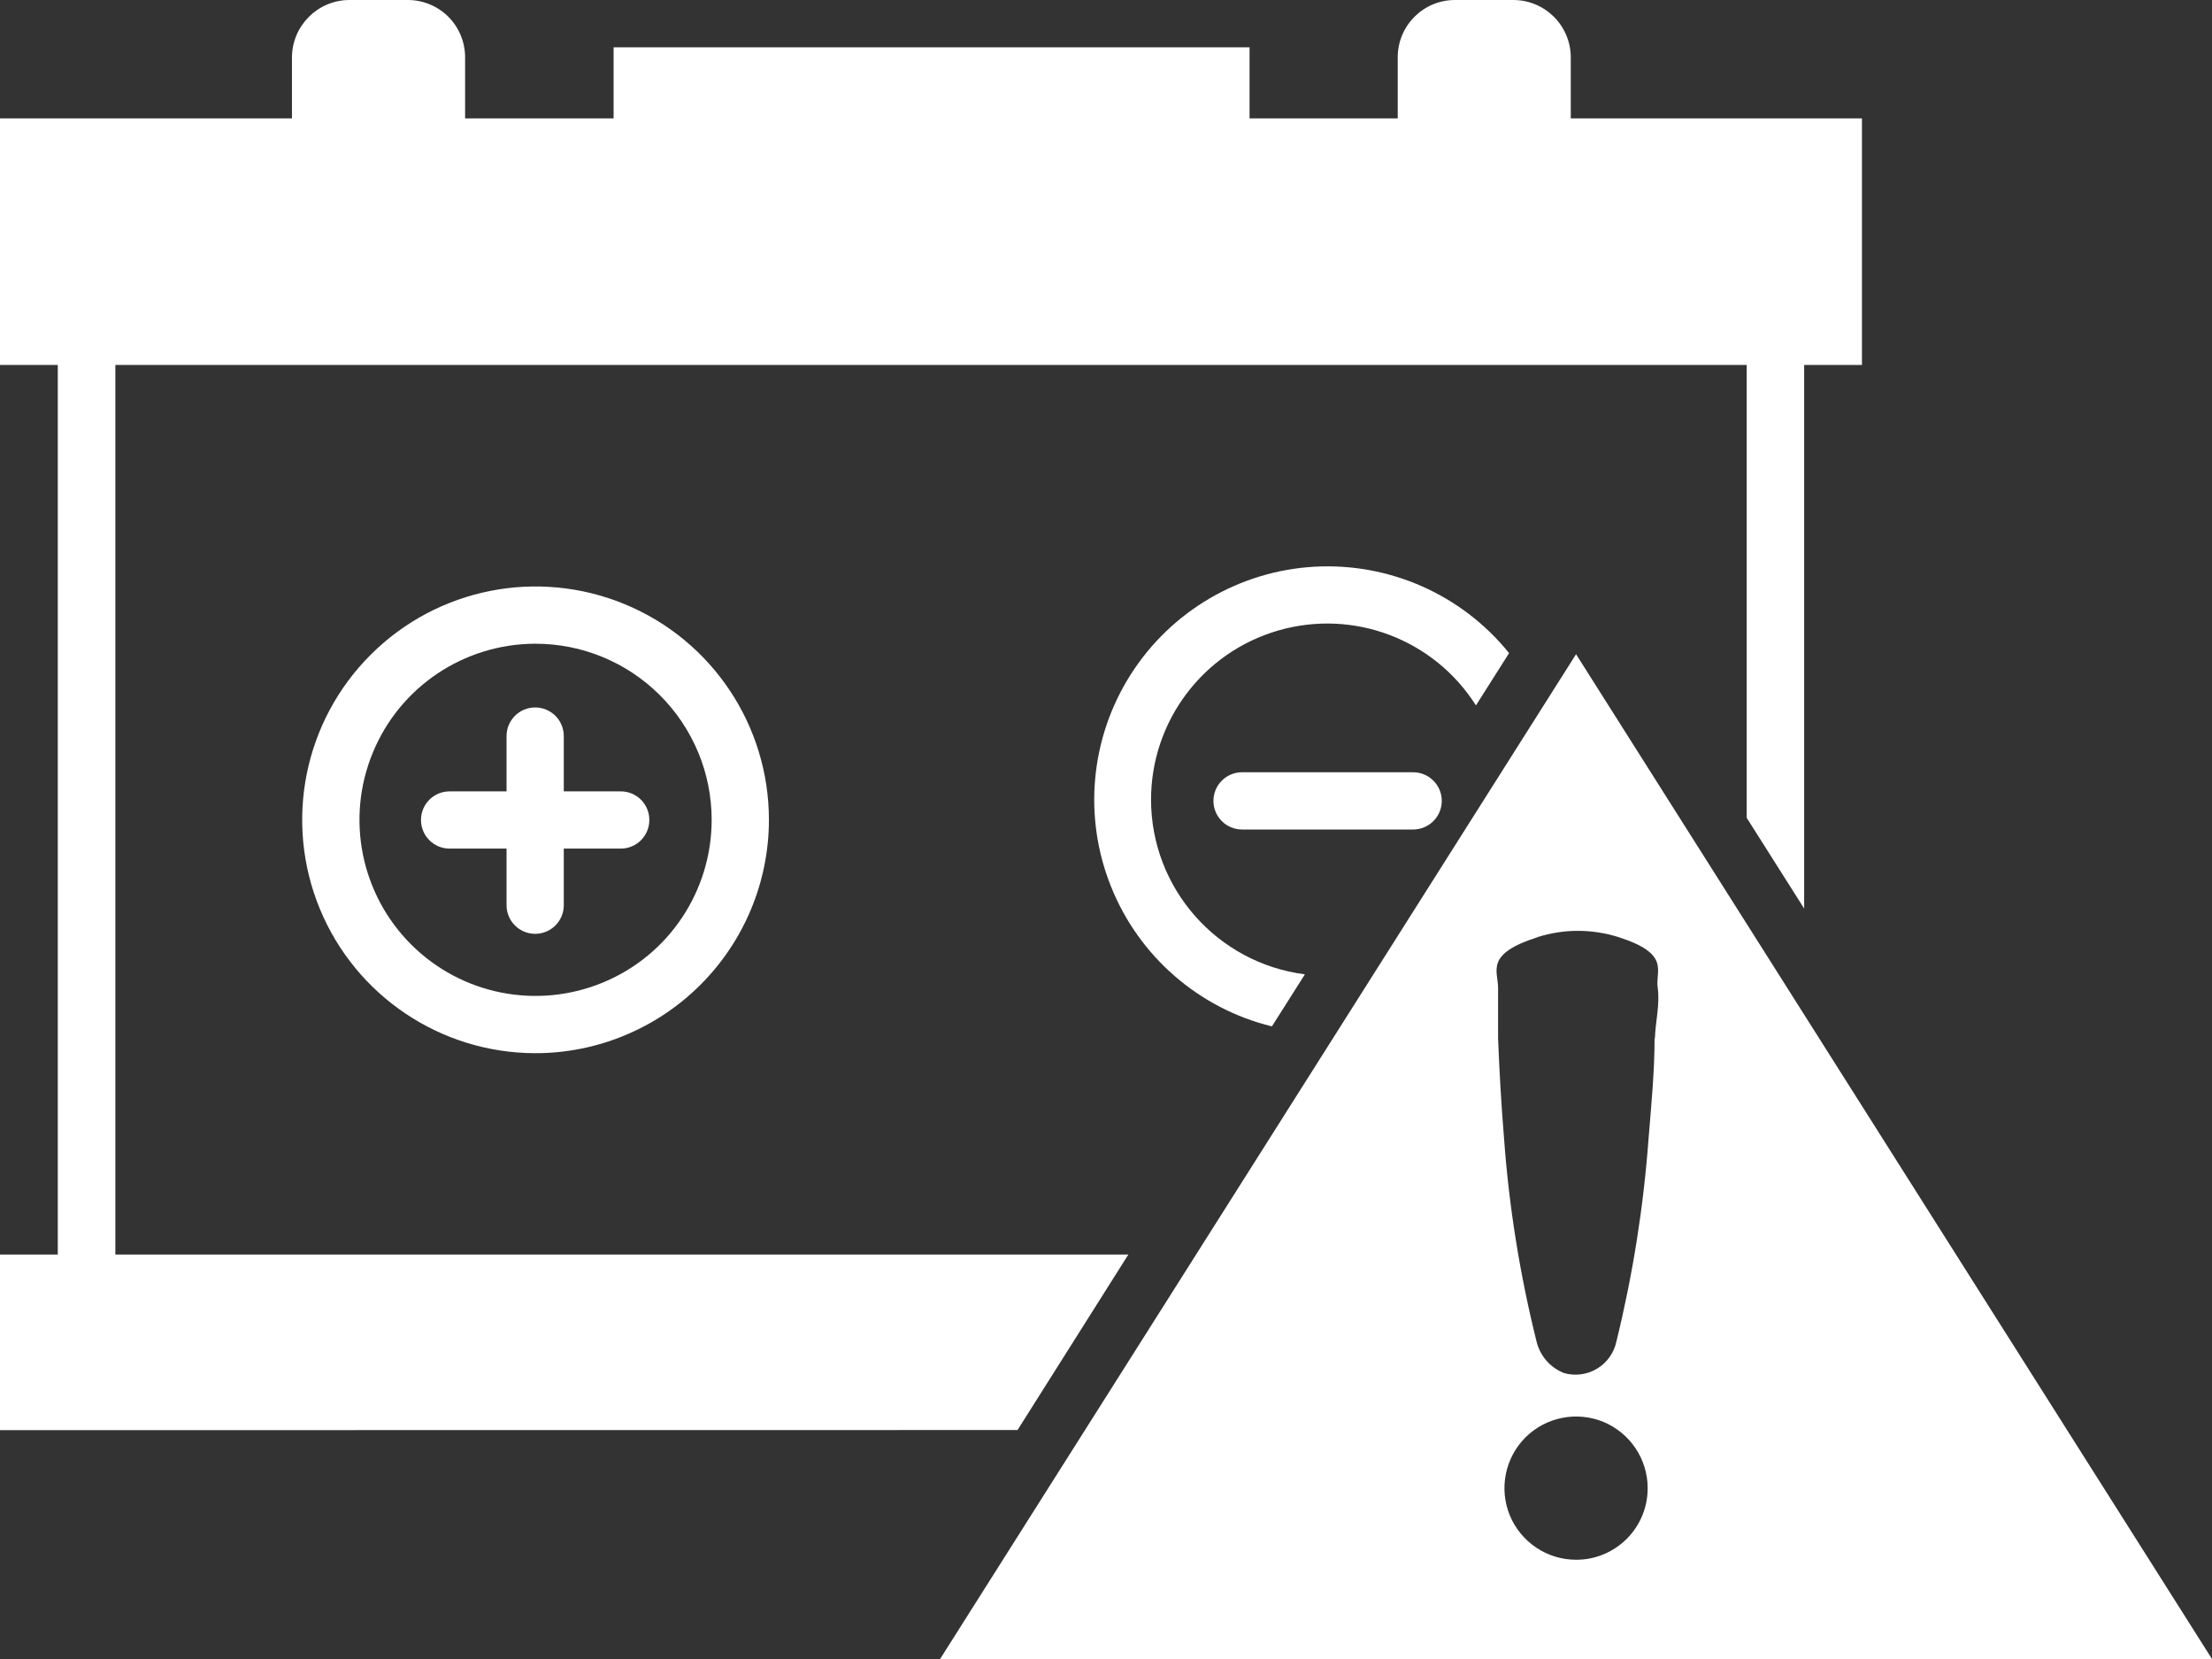 <svg width="80" height="60" viewBox="0 0 80 60" fill="none" xmlns="http://www.w3.org/2000/svg">
<rect x="0" y="0" width="80" height="60" fill="#333333" stroke="none"/>
<path d="M19.352 38.09C15.938 38.082 12.867 36.02 11.566 32.867C10.266 29.711 10.992 26.086 13.41 23.676C15.824 21.266 19.453 20.547 22.606 21.856C25.754 23.16 27.809 26.238 27.809 29.649C27.809 31.891 26.914 34.039 25.328 35.621C23.742 37.203 21.59 38.094 19.352 38.09ZM19.352 23.281C16.777 23.289 14.457 24.843 13.481 27.226C12.5 29.605 13.051 32.343 14.871 34.16C16.695 35.98 19.434 36.519 21.813 35.531C24.192 34.547 25.738 32.222 25.738 29.648C25.738 27.957 25.063 26.336 23.863 25.14C22.664 23.945 21.043 23.277 19.352 23.281Z" fill="white"/>
<path d="M51.109 30H44.921C44.347 30 43.886 29.535 43.886 28.965C43.886 28.395 44.347 27.93 44.921 27.93H51.113H51.109C51.679 27.93 52.144 28.394 52.144 28.965C52.144 29.535 51.679 30 51.109 30Z" fill="white"/>
<path d="M22.449 28.621H20.39V26.621C20.39 26.047 19.926 25.586 19.355 25.586C18.785 25.586 18.32 26.047 18.32 26.621V28.621H16.262C15.687 28.621 15.226 29.082 15.226 29.656C15.226 30.227 15.687 30.691 16.262 30.691H18.32V32.742V32.738C18.32 33.312 18.785 33.773 19.355 33.773C19.926 33.773 20.39 33.312 20.39 32.738V30.691H22.449C23.023 30.691 23.484 30.227 23.484 29.656C23.484 29.082 23.023 28.621 22.449 28.621Z" fill="white"/>
<path d="M41.629 28.922C41.629 26.086 43.504 23.594 46.223 22.805C48.946 22.012 51.864 23.117 53.379 25.512L54.578 23.621C52.871 21.504 50.25 20.344 47.535 20.496C44.824 20.652 42.352 22.102 40.891 24.398C39.434 26.692 39.168 29.547 40.184 32.07C41.195 34.59 43.359 36.473 46 37.121L47.191 35.242V35.238C44.012 34.828 41.633 32.125 41.629 28.922Z" fill="white"/>
<path d="M40.809 45.371H4.172V13.199H63.172V29.578L65.25 32.859V13.199H67.34V4.281H56.809V2.07C56.805 0.926 55.875 0 54.731 0H52.621C51.477 0 50.551 0.926 50.551 2.07V4.281H45.192V1.711H22.192V4.281H16.821V2.07C16.821 1.52 16.602 0.996 16.215 0.605C15.825 0.219 15.301 3.05176e-05 14.75 3.05176e-05H12.641C11.496 3.05176e-05 10.567 0.926 10.559 2.07V4.281H0V13.199H2.09V45.371H0V51.723L36.801 51.719L40.809 45.371Z" fill="white"/>
<path d="M57 23.66L34 60H80L57 23.66ZM57 56.41C55.953 56.41 55.008 55.777 54.605 54.808C54.207 53.84 54.43 52.726 55.172 51.984C55.914 51.246 57.031 51.027 58 51.429C58.965 51.836 59.594 52.781 59.59 53.828C59.59 54.515 59.316 55.172 58.832 55.656C58.344 56.14 57.688 56.414 57 56.41ZM59.84 37.551C59.84 38.762 59.719 39.981 59.621 41.199C59.438 43.664 59.051 46.11 58.461 48.512C58.375 48.922 58.125 49.278 57.766 49.496C57.406 49.715 56.973 49.774 56.57 49.66C56.066 49.465 55.695 49.035 55.57 48.512C54.973 46.114 54.578 43.664 54.398 41.199C54.297 39.981 54.227 38.758 54.18 37.551V35.723C54.18 35.114 53.691 34.504 55.609 33.895V33.891C56.559 33.59 57.578 33.59 58.531 33.891C60.441 34.5 59.859 35.11 59.953 35.719C60.039 36.328 59.871 36.942 59.852 37.551L59.84 37.551Z" fill="white"/>
</svg>
